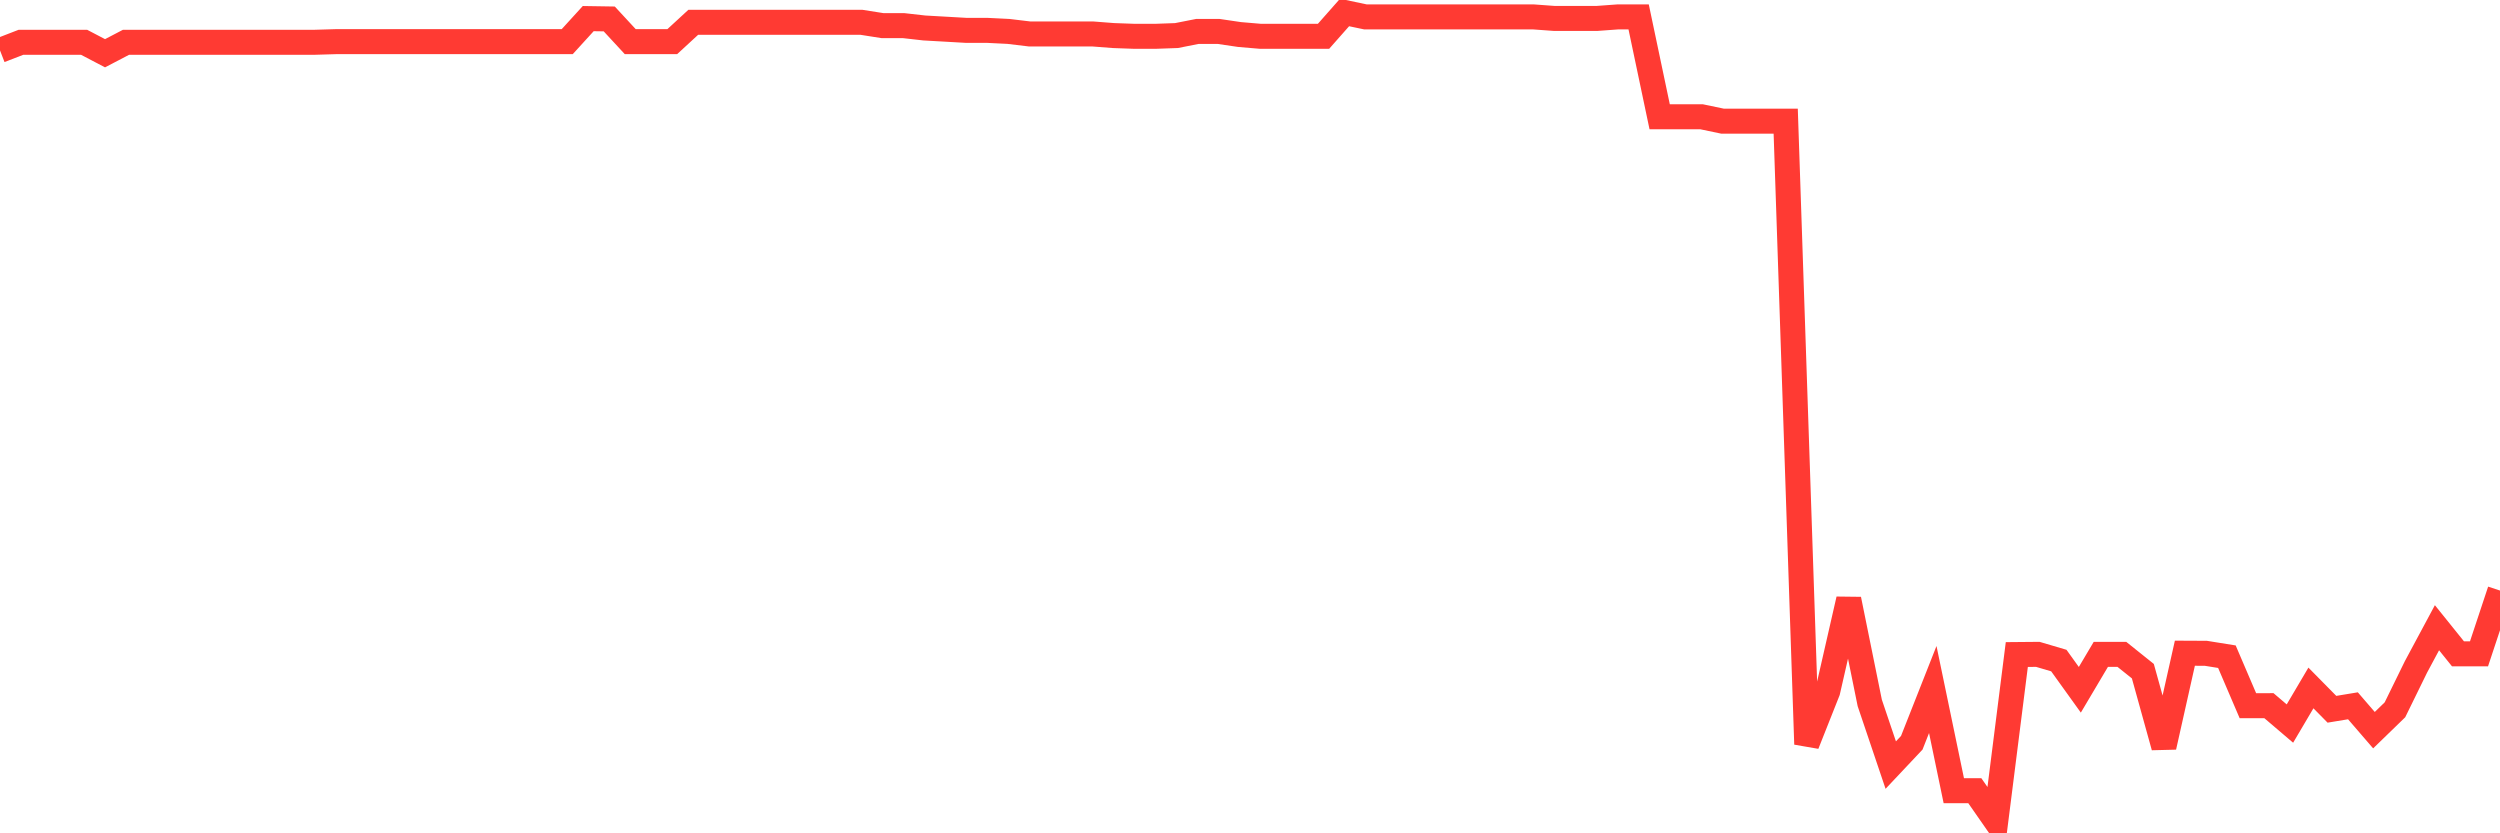 <svg
  xmlns="http://www.w3.org/2000/svg"
  xmlns:xlink="http://www.w3.org/1999/xlink"
  width="120"
  height="40"
  viewBox="0 0 120 40"
  preserveAspectRatio="none"
>
  <polyline
    points="0,2.419 1.008,2.029 2.017,2.029 3.025,2.029 4.034,2.029 5.042,2.556 6.05,2.029 7.059,2.029 8.067,2.029 9.076,2.029 10.084,2.029 11.092,2.029 12.101,2.029 13.109,2.029 14.118,2.029 15.126,2.029 16.134,1.999 17.143,1.999 18.151,1.999 19.16,1.999 20.168,1.999 21.176,1.999 22.185,1.999 23.193,1.999 24.202,1.999 25.21,1.999 26.218,1.999 27.227,1.999 28.235,0.893 29.244,0.909 30.252,1.999 31.261,1.999 32.269,1.999 33.277,1.07 34.286,1.07 35.294,1.07 36.303,1.07 37.311,1.07 38.319,1.07 39.328,1.07 40.336,1.07 41.345,1.07 42.353,1.229 43.361,1.229 44.37,1.343 45.378,1.4 46.387,1.458 47.395,1.458 48.403,1.508 49.412,1.629 50.42,1.629 51.429,1.629 52.437,1.629 53.445,1.707 54.454,1.743 55.462,1.743 56.471,1.707 57.479,1.508 58.487,1.508 59.496,1.657 60.504,1.743 61.513,1.743 62.521,1.743 63.529,1.743 64.538,0.6 65.546,0.812 66.555,0.812 67.563,0.812 68.571,0.812 69.58,0.812 70.588,0.812 71.597,0.812 72.605,0.812 73.613,0.812 74.622,0.886 75.63,0.886 76.639,0.886 77.647,0.812 78.655,0.812 79.664,5.606 80.672,5.606 81.681,5.606 82.689,5.817 83.697,5.817 84.706,5.817 85.714,5.817 86.723,35.723 87.731,33.181 88.739,28.767 89.748,33.739 90.756,36.724 91.765,35.653 92.773,33.097 93.782,37.952 94.79,37.952 95.798,39.4 96.807,31.418 97.815,31.409 98.824,31.707 99.832,33.11 100.84,31.409 101.849,31.409 102.857,32.216 103.866,35.852 104.874,31.354 105.882,31.359 106.891,31.521 107.899,33.874 108.908,33.872 109.916,34.731 110.924,33.022 111.933,34.045 112.941,33.878 113.95,35.048 114.958,34.07 115.966,32.012 116.975,30.131 117.983,31.384 118.992,31.385 120,28.347"
    fill="none"
    stroke="#ff3a33"
    stroke-width="1.2"
  >
  </polyline>
</svg>